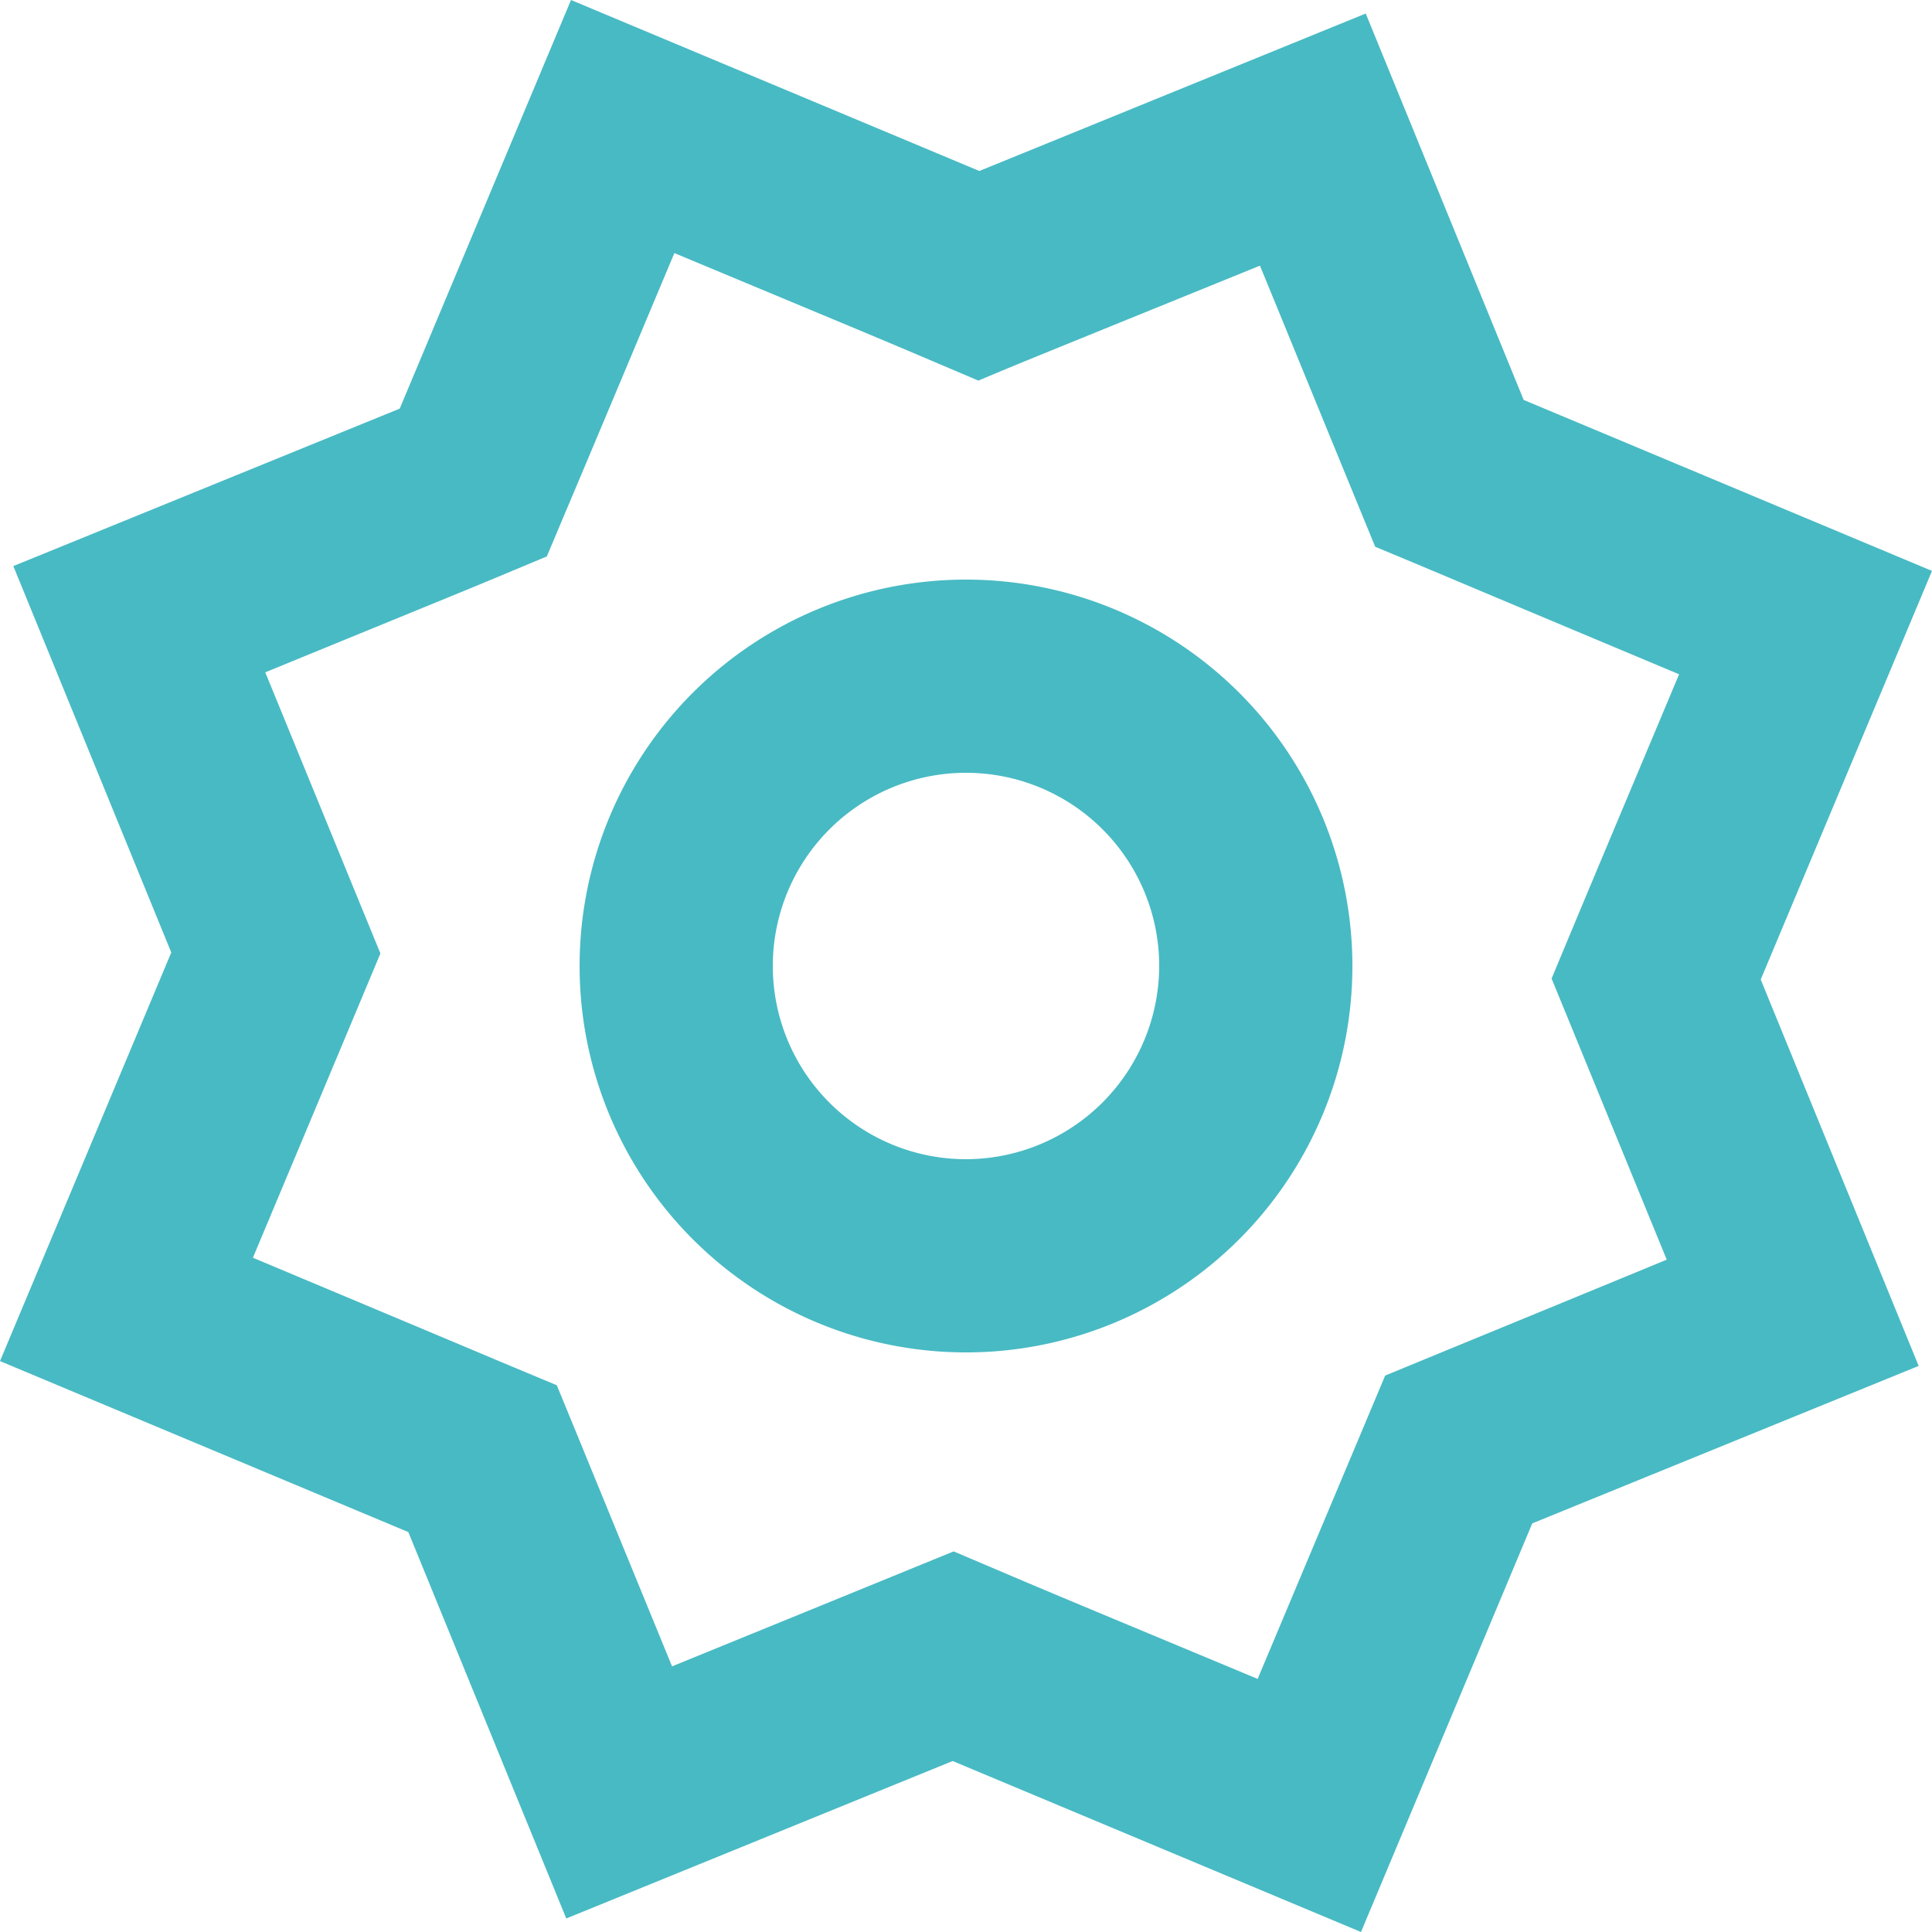 <svg xmlns="http://www.w3.org/2000/svg" width="40" height="40" viewBox="0 0 40 40">
  <path id="star-_1259_" data-name="star-[#1259]" d="M144,2423a4,4,0,1,1,4-4,4.008,4.008,0,0,1-4,4Zm0-12a8,8,0,1,0,8,8,8,8,0,0,0-8-8Zm14.508,14.08c-3.588,1.48-3.6,1.48-5.83,2.4-.848,2.02-.16.38-2.64,6.28-5.178-2.159-3.938-1.64-6.294-2.64-2.008.82-.682.28-5.83,2.38-1.468-3.58-1.474-3.6-2.386-5.82-2.018-.841-.378-.16-6.292-2.64,2.172-5.18,1.652-3.94,2.64-6.3-.41-1-.312-.76-2.384-5.82,5.124-2.1,3.724-1.52,5.83-2.4.84-2,.164-.38,2.64-6.28,5.178,2.159,3.938,1.64,6.294,2.64,1-.42.762-.32,5.83-2.38,2.09,5.1,1.976,4.82,2.386,5.82,2.018.841.378.16,6.292,2.64-2.36,5.62-1.73,4.12-2.64,6.3.41,1,.312.76,2.384,5.82ZM164,2410.82l-8.454-3.54-3.27-8-8,3.26-8.454-3.54-3.546,8.46-8,3.26,3.27,8L124,2427.18l8.454,3.54,3.27,8,8-3.26,8.454,3.54,3.546-8.46,8-3.26-3.27-8Z" transform="translate(-124 -2399)" fill="#48bac4" fill-rule="evenodd"/>
</svg>
